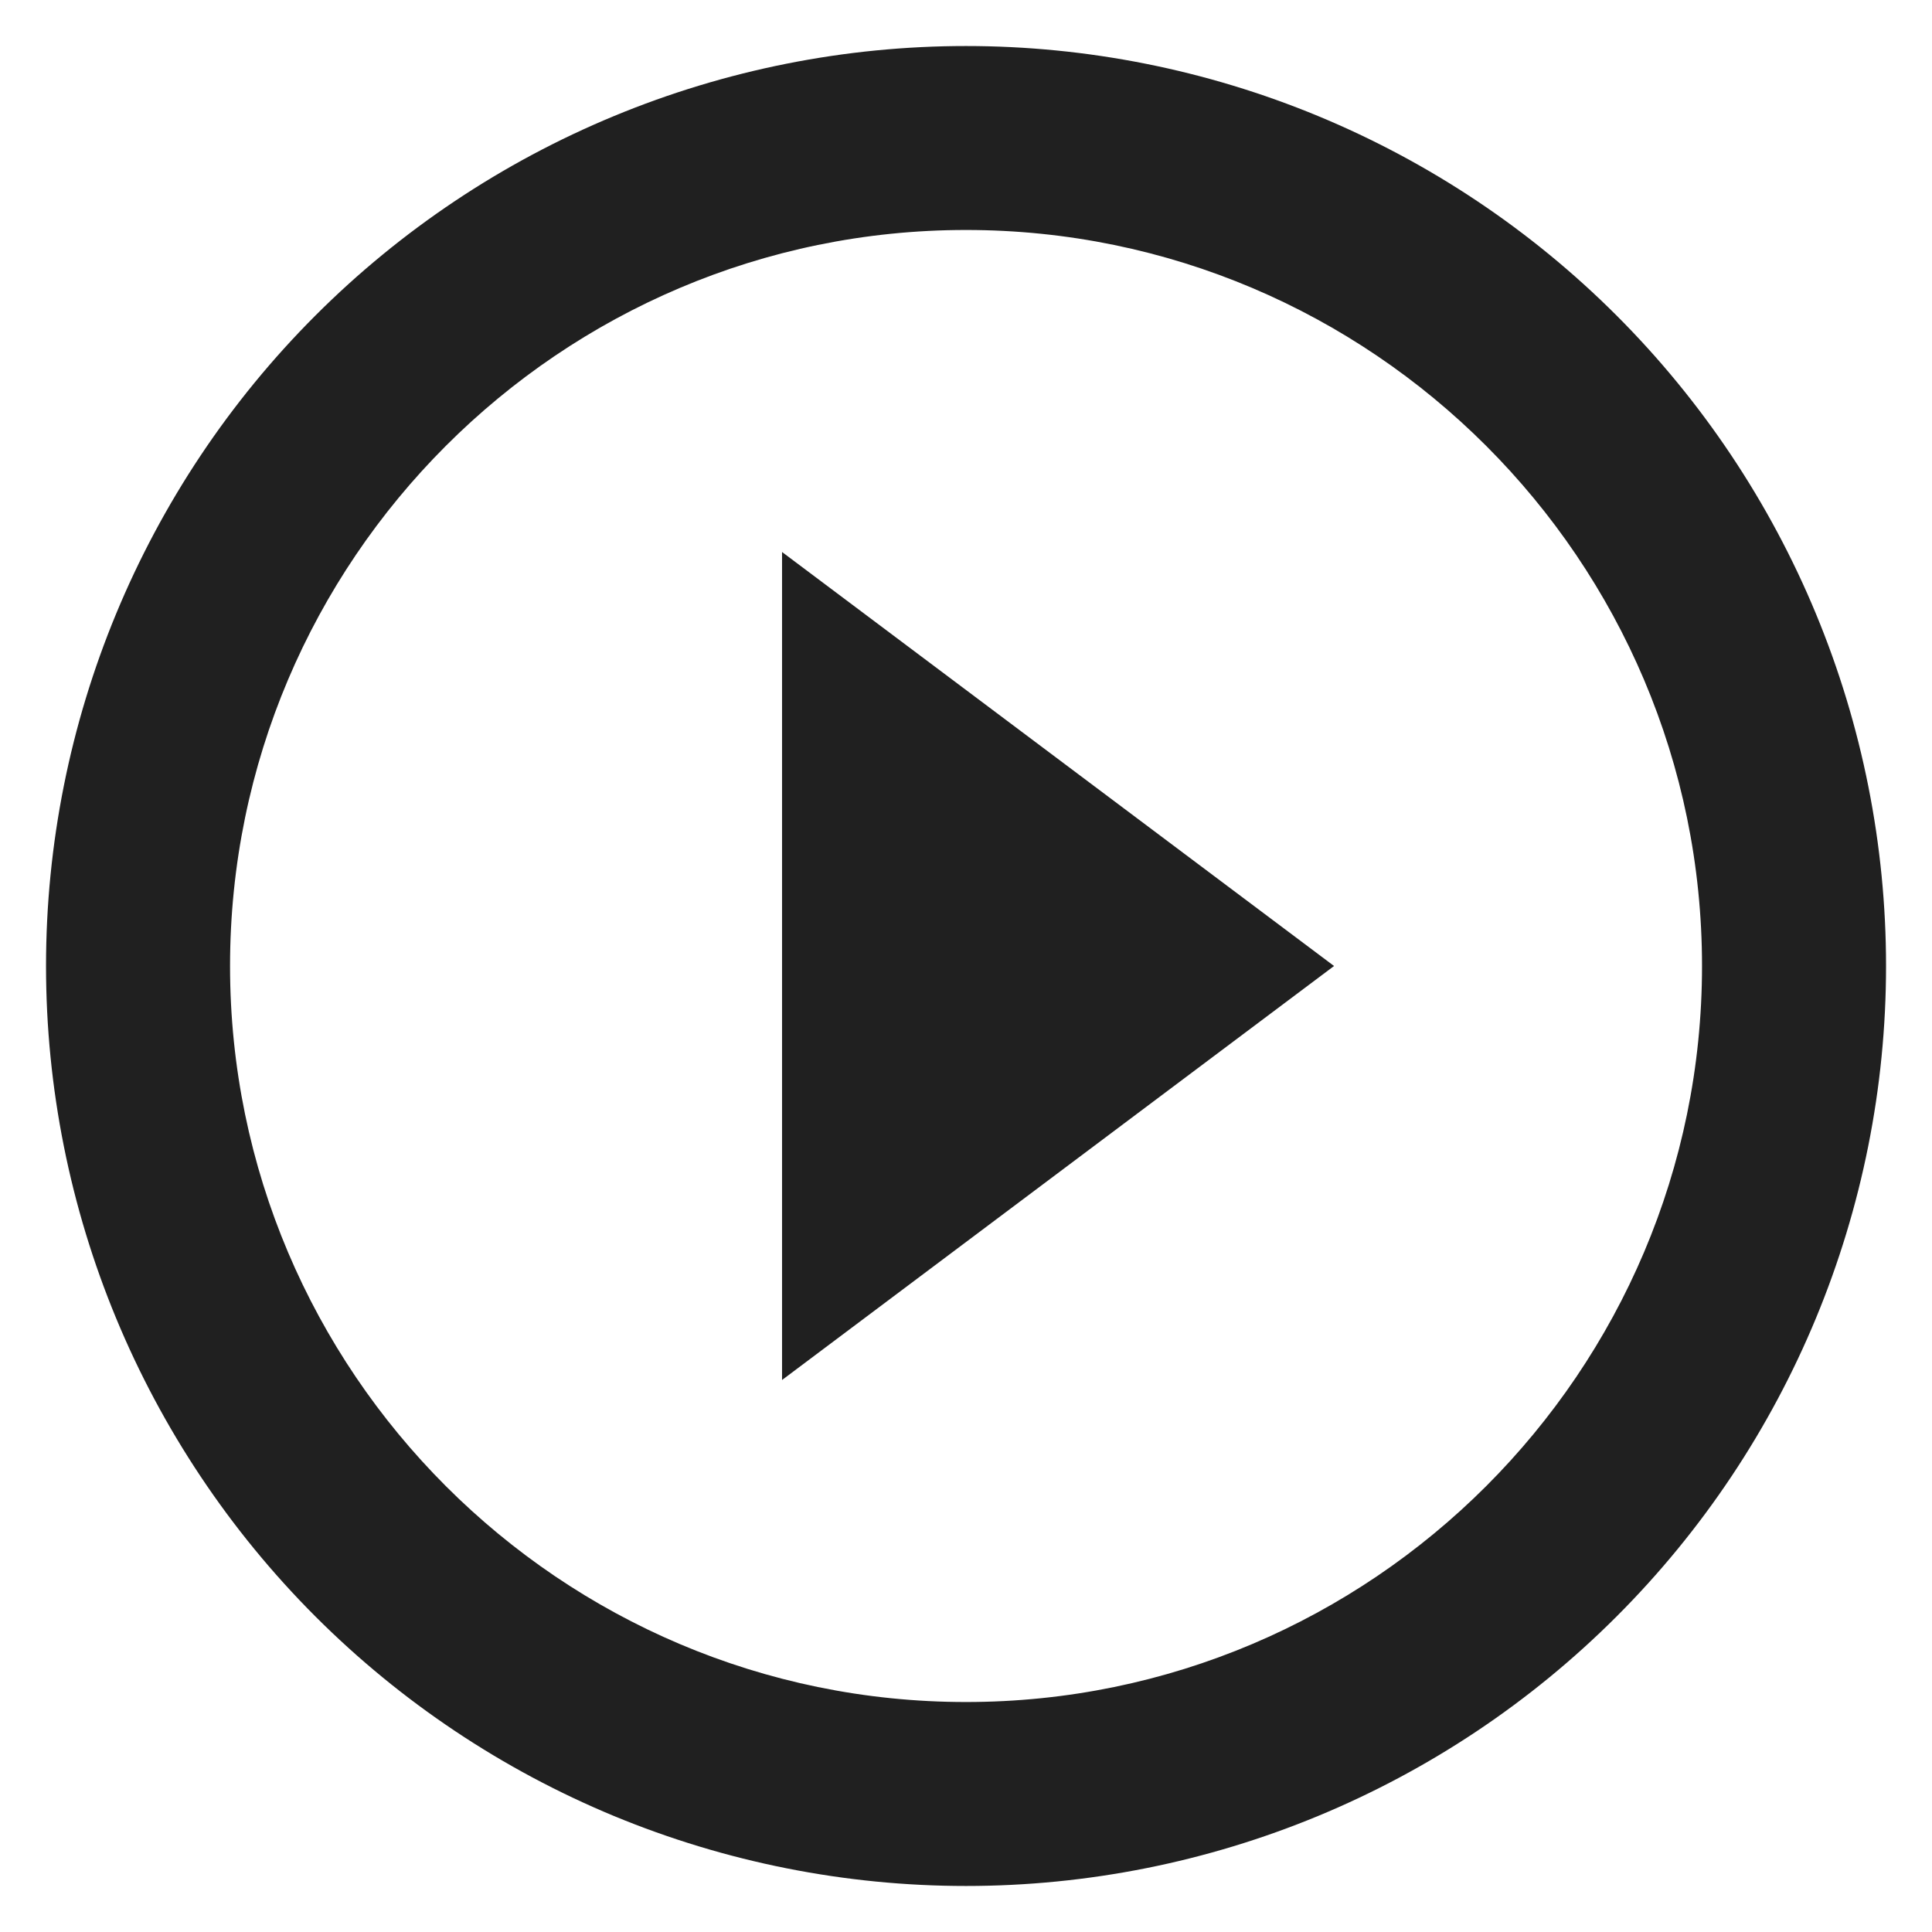 <svg width="28" height="28" viewBox="0 0 28 28" fill="none" xmlns="http://www.w3.org/2000/svg">
<path d="M14 24.667C8.12 24.667 3.334 19.88 3.334 14C3.334 8.12 8.12 3.333 14 3.333C19.88 3.333 24.667 8.12 24.667 14C24.667 19.88 19.88 24.667 14 24.667ZM14 0.667C12.249 0.667 10.516 1.012 8.898 1.682C7.28 2.352 5.81 3.334 4.572 4.572C2.072 7.072 0.667 10.464 0.667 14C0.667 17.536 2.072 20.928 4.572 23.428C5.81 24.666 7.28 25.648 8.898 26.319C10.516 26.988 12.249 27.333 14 27.333C17.537 27.333 20.928 25.929 23.428 23.428C25.929 20.928 27.334 17.536 27.334 14C27.334 12.249 26.989 10.515 26.319 8.898C25.649 7.28 24.666 5.81 23.428 4.572C22.19 3.334 20.72 2.352 19.103 1.682C17.485 1.012 15.751 0.667 14 0.667ZM11.334 20L19.334 14L11.334 8V20Z" fill="#202020"/>
</svg>
